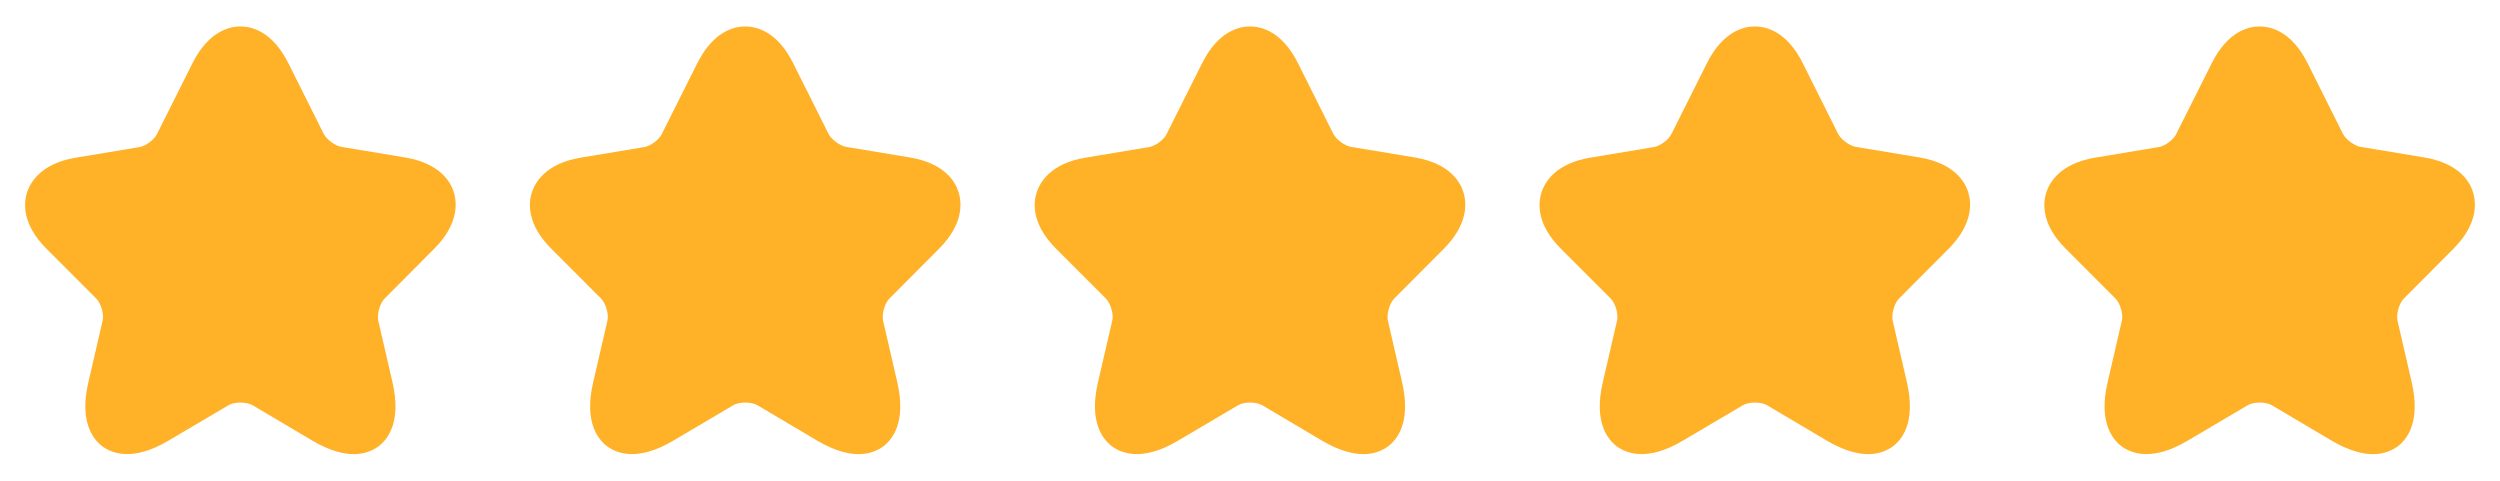 <?xml version="1.0" encoding="UTF-8"?>
<svg xmlns="http://www.w3.org/2000/svg" width="104" height="20" viewBox="0 0 104 20" fill="none">
  <path d="M14.719 18.892C14.277 18.892 13.711 18.75 13.002 18.334L10.511 16.859C10.252 16.709 9.752 16.709 9.502 16.859L7.002 18.334C5.527 19.209 4.661 18.859 4.269 18.575C3.886 18.292 3.286 17.567 3.677 15.9L4.269 13.342C4.336 13.075 4.202 12.617 4.002 12.417L1.936 10.35C0.902 9.317 0.986 8.434 1.127 8C1.269 7.567 1.719 6.8 3.152 6.559L5.811 6.117C6.061 6.075 6.419 5.809 6.527 5.584L8.002 2.642C8.669 1.3 9.544 1.1 10.002 1.1C10.461 1.1 11.336 1.3 12.002 2.642L13.469 5.575C13.586 5.8 13.944 6.067 14.194 6.109L16.852 6.55C18.294 6.792 18.744 7.559 18.878 7.992C19.011 8.425 19.094 9.309 18.069 10.342L16.002 12.417C15.802 12.617 15.677 13.067 15.736 13.342L16.327 15.9C16.711 17.567 16.119 18.292 15.736 18.575C15.527 18.725 15.194 18.892 14.719 18.892Z" fill="#FFB127"></path>
  <path d="M35.719 18.892C35.277 18.892 34.711 18.75 34.002 18.334L31.511 16.859C31.252 16.709 30.752 16.709 30.502 16.859L28.002 18.334C26.527 19.209 25.661 18.859 25.269 18.575C24.886 18.292 24.286 17.567 24.677 15.9L25.269 13.342C25.336 13.075 25.202 12.617 25.002 12.417L22.936 10.35C21.902 9.317 21.986 8.434 22.127 8C22.269 7.567 22.719 6.8 24.152 6.559L26.811 6.117C27.061 6.075 27.419 5.809 27.527 5.584L29.002 2.642C29.669 1.3 30.544 1.1 31.002 1.1C31.461 1.1 32.336 1.3 33.002 2.642L34.469 5.575C34.586 5.8 34.944 6.067 35.194 6.109L37.852 6.55C39.294 6.792 39.744 7.559 39.877 7.992C40.011 8.425 40.094 9.309 39.069 10.342L37.002 12.417C36.802 12.617 36.677 13.067 36.736 13.342L37.327 15.9C37.711 17.567 37.119 18.292 36.736 18.575C36.527 18.725 36.194 18.892 35.719 18.892Z" fill="#FFB127"></path>
  <path d="M56.719 18.892C56.277 18.892 55.711 18.75 55.002 18.334L52.511 16.859C52.252 16.709 51.752 16.709 51.502 16.859L49.002 18.334C47.527 19.209 46.661 18.859 46.269 18.575C45.886 18.292 45.286 17.567 45.677 15.9L46.269 13.342C46.336 13.075 46.202 12.617 46.002 12.417L43.936 10.35C42.902 9.317 42.986 8.434 43.127 8C43.269 7.567 43.719 6.8 45.152 6.559L47.811 6.117C48.061 6.075 48.419 5.809 48.527 5.584L50.002 2.642C50.669 1.3 51.544 1.1 52.002 1.1C52.461 1.1 53.336 1.3 54.002 2.642L55.469 5.575C55.586 5.8 55.944 6.067 56.194 6.109L58.852 6.55C60.294 6.792 60.744 7.559 60.877 7.992C61.011 8.425 61.094 9.309 60.069 10.342L58.002 12.417C57.802 12.617 57.677 13.067 57.736 13.342L58.327 15.9C58.711 17.567 58.119 18.292 57.736 18.575C57.527 18.725 57.194 18.892 56.719 18.892Z" fill="#FFB127"></path>
  <path d="M77.719 18.892C77.277 18.892 76.711 18.75 76.002 18.334L73.511 16.859C73.252 16.709 72.752 16.709 72.502 16.859L70.002 18.334C68.527 19.209 67.661 18.859 67.269 18.575C66.886 18.292 66.286 17.567 66.677 15.9L67.269 13.342C67.336 13.075 67.202 12.617 67.002 12.417L64.936 10.35C63.902 9.317 63.986 8.434 64.127 8C64.269 7.567 64.719 6.8 66.152 6.559L68.811 6.117C69.061 6.075 69.419 5.809 69.527 5.584L71.002 2.642C71.669 1.3 72.544 1.1 73.002 1.1C73.461 1.1 74.336 1.3 75.002 2.642L76.469 5.575C76.586 5.8 76.944 6.067 77.194 6.109L79.852 6.55C81.294 6.792 81.744 7.559 81.877 7.992C82.011 8.425 82.094 9.309 81.069 10.342L79.002 12.417C78.802 12.617 78.677 13.067 78.736 13.342L79.327 15.9C79.711 17.567 79.119 18.292 78.736 18.575C78.527 18.725 78.194 18.892 77.719 18.892Z" fill="#FFB127"></path>
  <path d="M98.719 18.892C98.277 18.892 97.711 18.75 97.002 18.334L94.511 16.859C94.252 16.709 93.752 16.709 93.502 16.859L91.002 18.334C89.527 19.209 88.661 18.859 88.269 18.575C87.886 18.292 87.286 17.567 87.677 15.9L88.269 13.342C88.336 13.075 88.202 12.617 88.002 12.417L85.936 10.35C84.902 9.317 84.986 8.434 85.127 8C85.269 7.567 85.719 6.8 87.152 6.559L89.811 6.117C90.061 6.075 90.419 5.809 90.527 5.584L92.002 2.642C92.669 1.3 93.544 1.1 94.002 1.1C94.461 1.1 95.336 1.3 96.002 2.642L97.469 5.575C97.586 5.8 97.944 6.067 98.194 6.109L100.852 6.55C102.294 6.792 102.744 7.559 102.877 7.992C103.011 8.425 103.094 9.309 102.069 10.342L100.002 12.417C99.802 12.617 99.677 13.067 99.736 13.342L100.327 15.9C100.711 17.567 100.119 18.292 99.736 18.575C99.527 18.725 99.194 18.892 98.719 18.892Z" fill="#FFB127"></path>
</svg>
